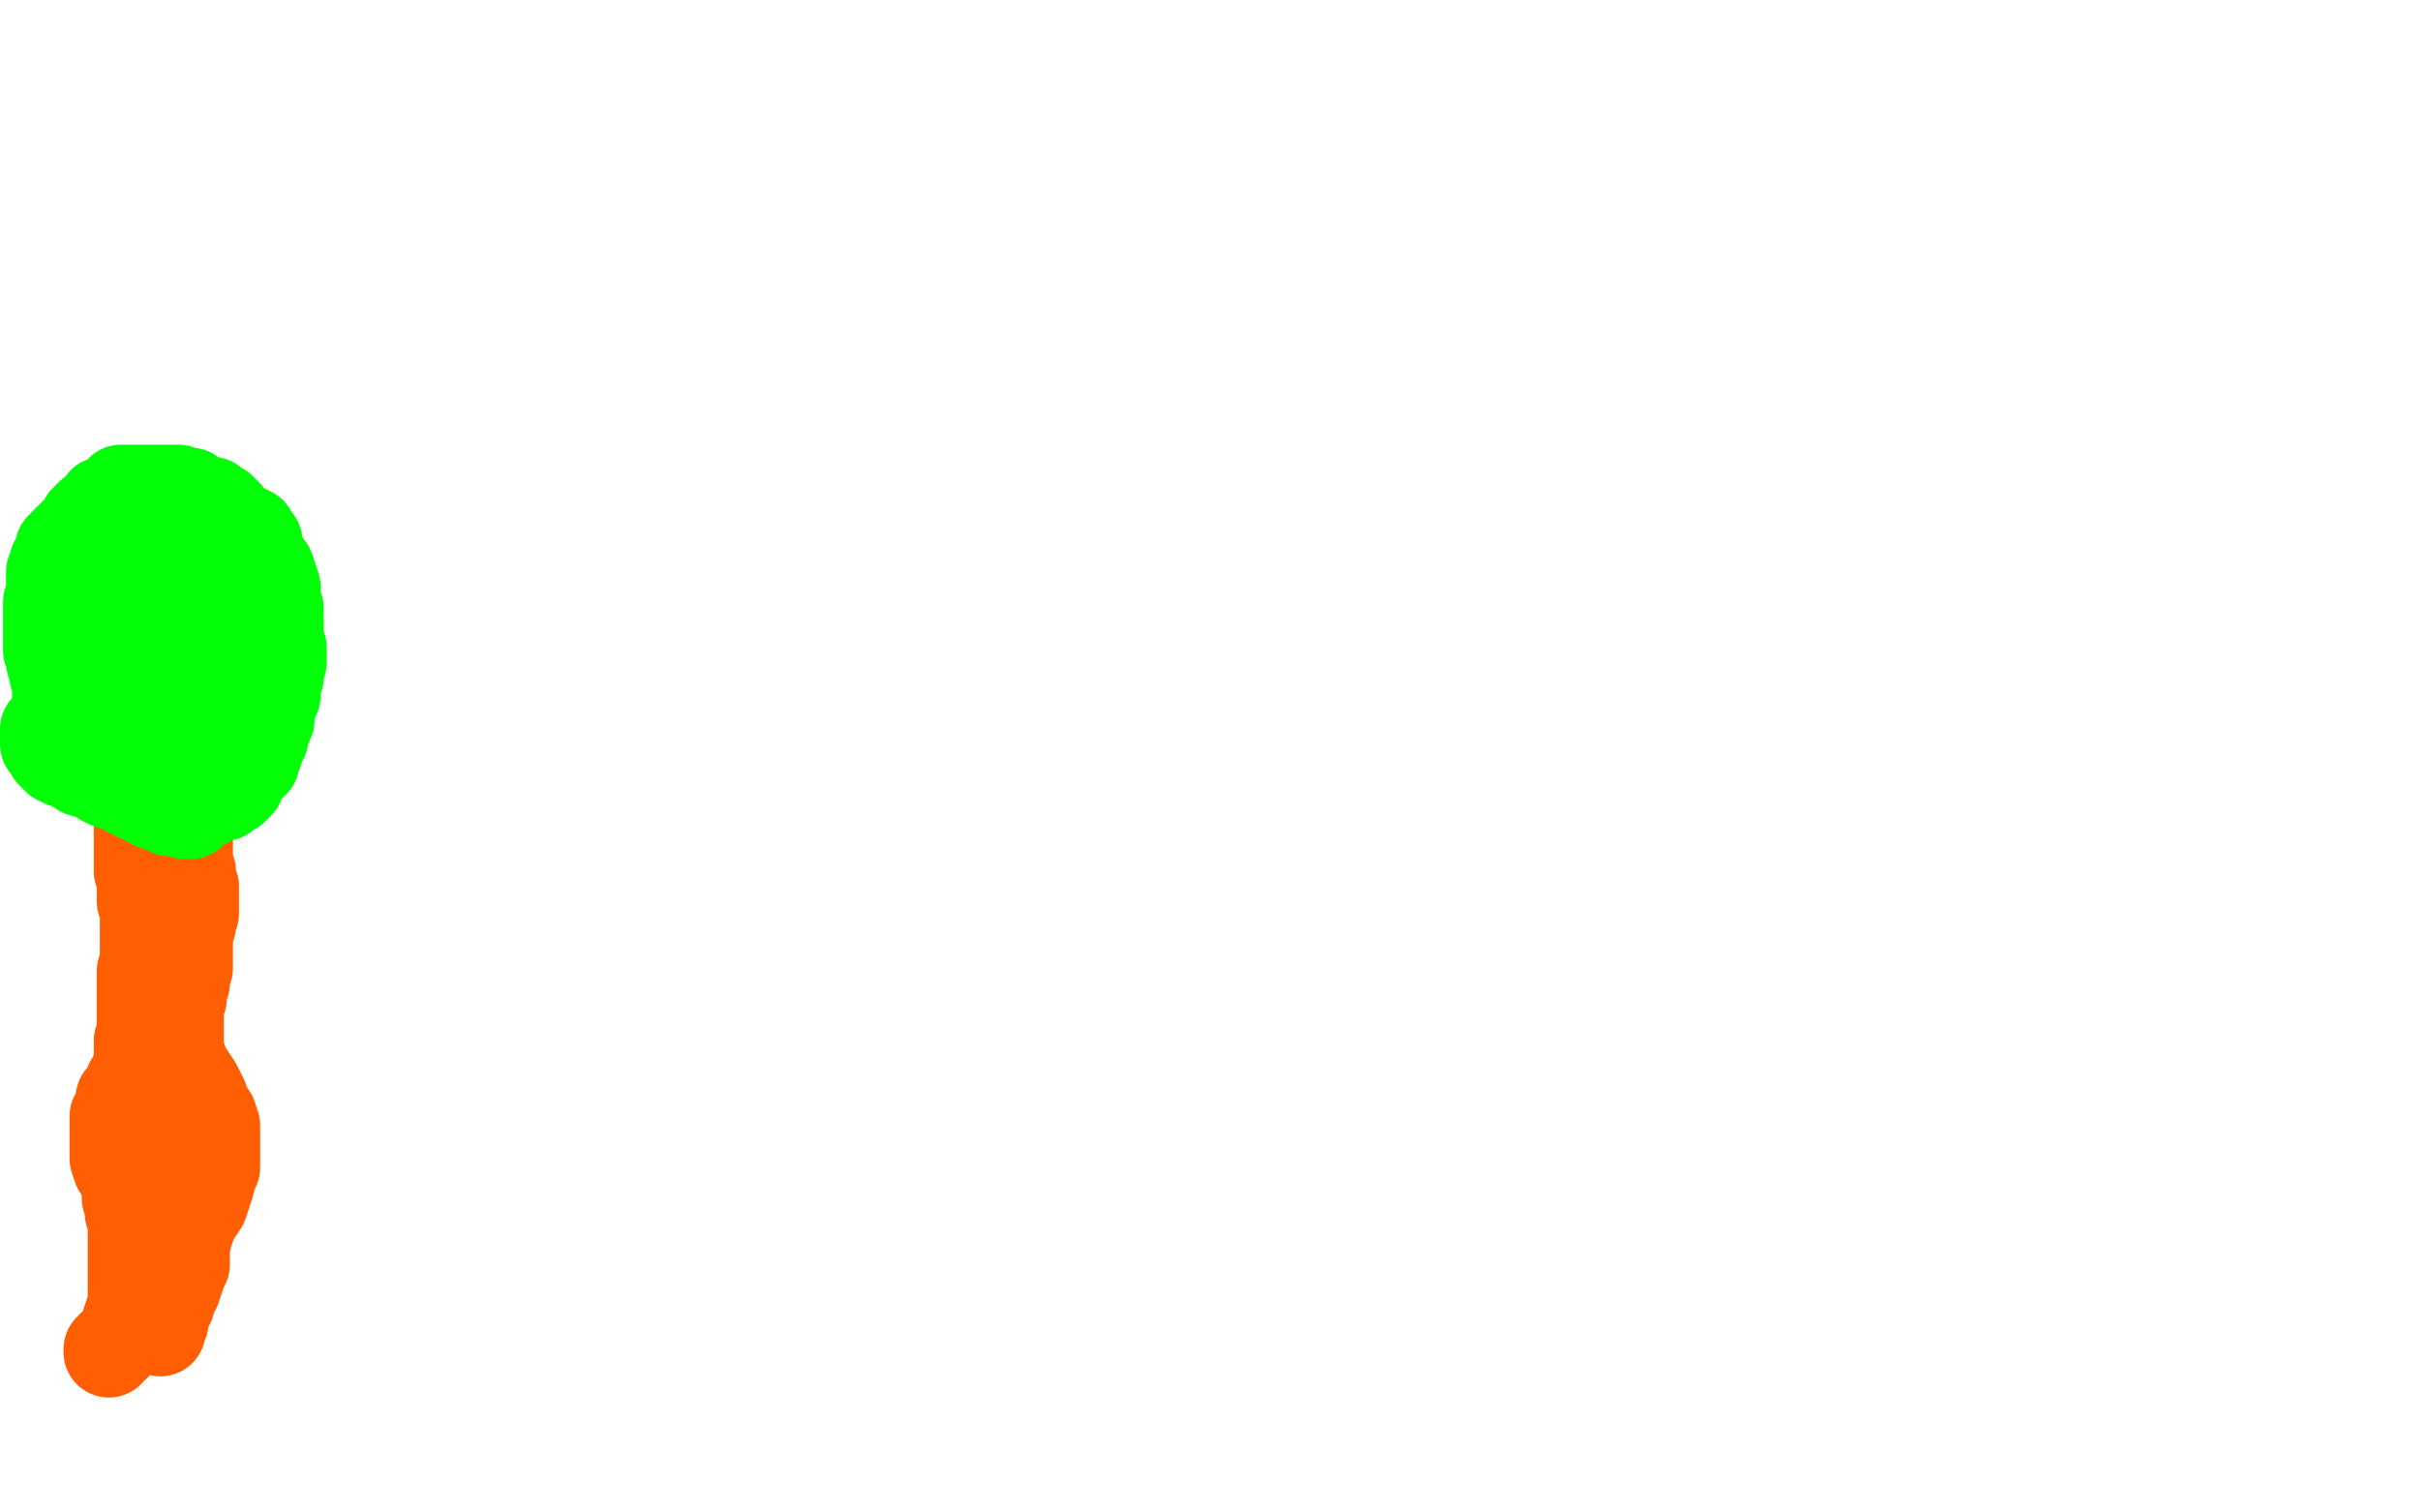 <?xml version="1.0" standalone="no"?>
<!DOCTYPE svg PUBLIC "-//W3C//DTD SVG 1.1//EN"
"http://www.w3.org/Graphics/SVG/1.1/DTD/svg11.dtd">

<svg width="800" height="500" version="1.1" xmlns="http://www.w3.org/2000/svg" xmlns:xlink="http://www.w3.org/1999/xlink" style="stroke-antialiasing: false"><desc>This SVG has been created on https://colorillo.com/</desc><rect x='0' y='0' width='800' height='500' style='fill: rgb(255,255,255); stroke-width:0' /><polyline points="36,447 36,446 36,446 37,445 37,445 38,445 38,445 39,443 39,443 41,441 41,441 42,440 42,440 42,437 42,437 43,434 43,434 44,432 44,430 44,429 44,428 44,427 44,426 44,424 44,422 44,419 44,417 44,414 44,412 44,410 44,406 44,404 43,401 43,398 42,396 42,393 42,391 42,388 42,385 42,383 42,380 41,378 41,375 41,373 41,372 41,371 41,369 41,368 41,367 41,366 41,365 41,364 42,364 42,363 42,362 43,360 44,359 44,358 45,356 45,355 45,354 46,352 46,351 46,349 46,348 46,346 46,344 47,342 47,340 47,338 47,336 47,335 47,333 47,331 47,329 47,328 47,326 47,325 47,323 47,322 47,321 48,320 48,318 48,317 48,316 48,315 48,314 48,313 48,312 48,311 48,309 48,307 48,306 48,305 48,303 48,301 48,300 47,298 47,297 47,296 47,295 47,293 47,292 47,290 46,288 46,287 46,286 46,284 46,282 46,280 46,279 46,278 46,276 46,275 46,272 46,270 46,269 46,268 46,267 46,265 46,264 46,263 46,262 46,261 46,260 46,259 47,258 47,257 47,256 47,255 47,254 47,253 47,252 47,251 47,250 47,249 46,249 46,248 46,247 46,246 47,246 47,247 48,247 49,247 50,247 51,247 52,247 53,247 54,247 55,247 56,247 57,247 58,247 58,248 59,248 60,248 61,248 62,249 62,250 63,251 63,252 63,253 63,254 63,255 63,257 63,258 62,260 62,262 61,263 61,264 61,265 61,266 61,267 61,269 61,270 61,272 60,273 60,274 60,276 60,278 60,280 59,282 59,285 58,289 58,291 58,294 57,297 57,300 57,303 56,307 56,309 56,314 55,317 55,319 55,322 54,324 54,327 54,329 54,331 53,333 52,335 51,338 51,340 51,343 51,344 50,346 49,348 47,351 46,353 45,354 44,357 43,358 43,360 41,362 40,363 40,364 40,366 38,369 38,371 38,372 38,374 38,376 38,377 38,379 38,380 38,381 38,383 39,386 40,386 44,391 46,393 50,396 54,398 57,400 59,401 60,402 61,402 62,402 62,403 62,404 62,405 61,406 60,407 60,408 59,409 58,409 58,410 57,411 57,412 56,412 56,413 56,414 56,415 56,416 56,417 56,418 56,419 56,420 56,421 56,422 56,423 56,424 56,425 56,426 56,427 56,428 56,429 56,430 56,431 55,432 55,433 54,433 54,434 54,435 54,436 54,437 53,437 53,438 53,439 53,440 53,439 53,438 53,437 54,435 54,432 56,429 58,426 59,423 60,420 61,418 61,415 61,412 62,408 63,405 63,403 65,401 67,398 68,395 69,392 70,388 71,386 71,384 71,381 71,379 71,378 71,376 71,374 71,372 70,369 68,366 67,363 65,359 63,356 61,353 60,350 59,347 59,346 59,344 59,343 59,342 59,341 59,340 59,339 59,338 59,337 59,336 59,335 59,334 59,332 59,331 60,330 60,328 61,325 61,324 61,323 62,320 62,318 62,316 62,315 62,314 62,312 62,311 62,309 62,308 63,306 63,305 63,303 64,302 64,300 64,299 64,297 64,296 64,295 64,294 64,293 63,292 63,291 63,290 63,289 63,288 62,286 62,285 62,284 62,282 62,281 62,279 62,278 62,276 62,274 62,273 62,272 62,271 62,270 63,270" style="fill: none; stroke: #ff5e03; stroke-width: 30; stroke-linejoin: round; stroke-linecap: round; stroke-antialiasing: false; stroke-antialias: 0; opacity: 1.0"/>
<polyline points="32,241 32,240 32,240 31,240 31,240 31,239 31,239 30,238 30,238 30,237 30,237 29,235 29,235 29,234 29,234 29,233 29,232 29,231 28,231 27,230 27,229 27,228 27,227 27,226 26,225 26,224 26,223 25,222 25,221 25,220 25,219 25,218 25,217 24,217 23,216 23,215 23,214 23,212 23,211 23,208 23,206 23,204 23,202 23,199 23,196 24,195 24,193 25,191 26,188 28,185 30,183 30,182 30,181 30,180 30,178 30,177 32,175 34,173 34,172 35,172 35,171 37,171 38,171 39,170 40,170 41,169 43,168 44,168 46,167 47,167 49,167 51,167 54,167 57,166 60,166 64,166 66,166 67,166 68,166 69,166 70,166 71,167 72,168 73,168 74,169 75,170 75,171 76,172 77,173 78,174 79,175 80,177 81,178 81,179 81,181 81,183 81,185 81,186 81,187 81,188 82,190 82,192 82,194 82,195 82,196 82,198 82,199 82,201 82,202 82,204 82,205 82,206 82,208 81,209 80,210 80,211 79,212 78,212 77,212 77,213 76,213 75,213 75,214 75,215 75,216 75,217 75,218 75,219 74,220 73,220 73,221 72,221 71,221 69,221 68,221 67,220 67,219 66,219 65,219 64,218 63,218 61,218 60,218 59,218 58,218 57,218 57,219 56,219 55,220 55,221 55,222 55,223 55,224 55,225 55,226 55,227 55,229 55,232 55,233 55,235 56,237 56,238 57,238 57,239 58,239 59,239 59,240 60,241 62,242 65,244 66,245 68,246 70,247 72,247 74,247 76,246 77,245 79,245 80,244 81,242 82,241 82,240 82,238 83,236 84,232 84,229 84,227 82,223 81,220 81,218 79,215 79,213 78,211 76,210 76,208 75,207 75,205 74,205 74,204 73,204 72,202 71,201 69,200 69,199 68,197 66,196 66,195 65,194 65,192 64,192 64,191 63,190 62,189 61,189 61,188 60,188 59,188 58,188 58,189 58,190 57,190 57,192 55,193 55,194 53,197 53,198 53,199 52,199 51,199 49,200 48,200 48,201 47,202 46,203 46,204 45,205 45,206 44,207 44,208 43,209 43,210 43,211 43,213 43,214 43,215 43,216 43,217 43,219 42,220 42,222 42,223 42,224 42,226 42,227 42,230 42,232 42,234 42,235 42,237 42,238 42,239 42,241 42,242 42,243 42,244 42,245 42,246 42,247 43,247 43,248 43,249 44,249 44,250 45,250 45,251 46,252 47,252 48,252 49,253 50,253 52,253 53,253 54,253 55,254 57,254 58,254 60,254 61,254 62,254 63,255 66,255 66,254 69,254 70,254 71,253 72,253 74,253 76,253 77,253 79,252 80,251 82,250 85,249 85,248 87,244 87,241 88,237 89,235 89,232 91,230 91,227 92,224 92,222 93,219 93,217 93,214 92,213 92,211 92,210 92,208 92,207 92,205 92,204 92,201 91,199 91,197 91,194 90,191 89,188 87,187 87,185 86,184 85,183 85,182 85,181 85,180 85,179 84,179 83,178 83,177 83,176 81,175 79,175 77,174 75,172 72,170 71,170 70,169 69,169 68,168 67,167 67,166 66,166 65,165 64,164 63,163 61,163 60,163 59,163 59,162 57,162 56,162 54,162 53,162 51,162 49,162 47,162 45,162 44,162 42,162 41,162 40,162 40,163 39,164 38,165 36,166 34,166 34,168 30,170 29,171 29,172 28,172 28,173 27,174 26,175 25,176 24,177 23,178 22,179 21,180 21,181 20,181 20,182 20,183 20,184 19,184 19,185 19,186 18,186 18,188 17,189 17,190 17,191 17,193 17,194 17,197 17,198 16,199 16,201 16,202 16,204 16,205 16,206 16,208 16,210 16,211 16,212 16,213 16,214 16,215 17,217 17,218 17,219 18,220 18,221 18,222 18,223 19,225 19,226 19,227 19,229 19,231 19,233 19,234 19,235 20,236 19,237 19,238 17,240 15,241 15,242 15,243 15,244 15,246 16,247 17,248 17,249 19,251 21,252 24,253 27,255 31,256 34,258 36,259 39,260 42,261 43,262 45,263 47,263 49,265 50,265 51,266 52,266 53,266 54,266 54,267 56,268 57,268 59,268 61,269 62,269 63,269 63,268 64,268 64,267 65,267 66,266 69,265 69,264 71,263 72,263 74,263 76,261 77,261 77,260 78,260 79,259 79,258 80,256 81,254 82,253 83,253 83,252 84,252 84,250 84,249 85,247 85,246 85,244 86,243 86,242 87,240 87,239 88,239 88,238 89,238" style="fill: none; stroke: #03ff07; stroke-width: 30; stroke-linejoin: round; stroke-linecap: round; stroke-antialiasing: false; stroke-antialias: 0; opacity: 1.0"/>
</svg>
